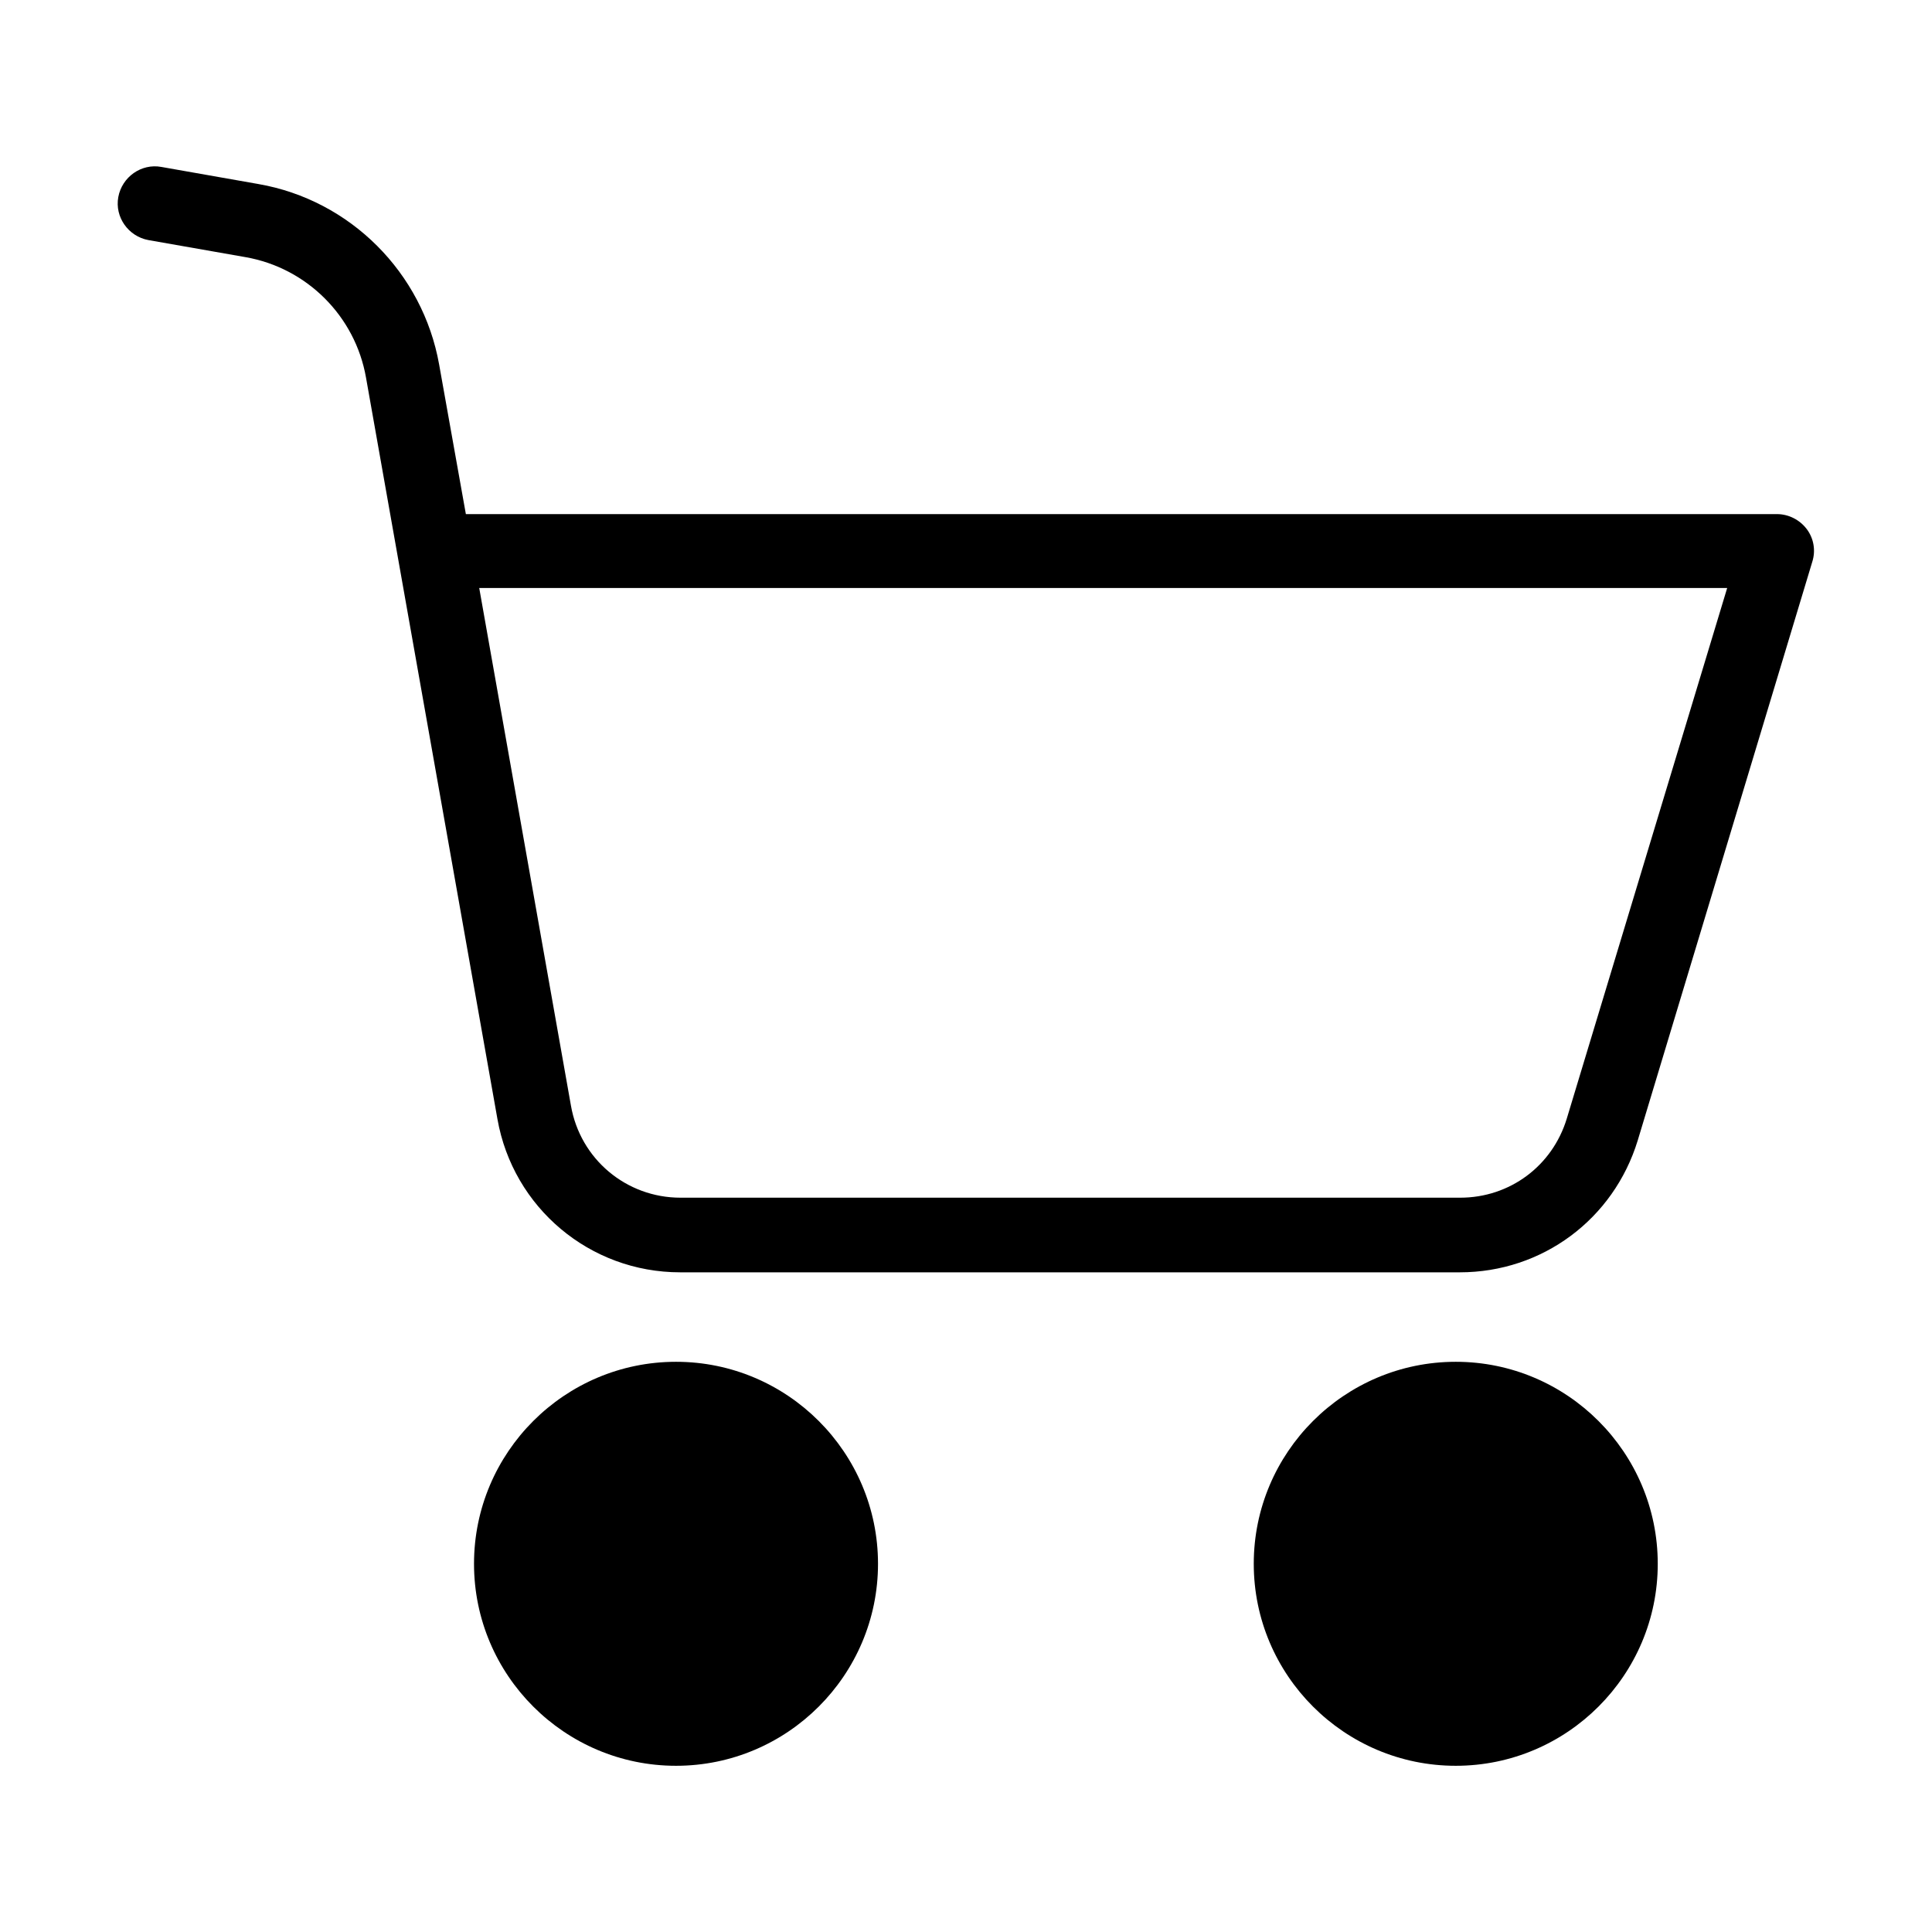 <?xml version="1.0" encoding="UTF-8"?>
<!-- The Best Svg Icon site in the world: iconSvg.co, Visit us! https://iconsvg.co -->
<svg fill="#000000" width="800px" height="800px" version="1.1" viewBox="144 144 512 512" xmlns="http://www.w3.org/2000/svg">
 <g>
  <path d="m323.15 504.89c-29.52 0-53.531 24.008-53.531 53.531 0 29.52 24.008 53.531 53.531 53.531 29.52 0 53.531-24.008 53.531-53.531-0.004-29.523-24.012-53.531-53.531-53.531z"/>
  <path d="m622.78 284.18c-1.871-2.461-4.82-3.938-7.871-3.938l-347.45 0.004-7.086-39.656c-4.328-24.305-23.52-43.59-47.922-47.824l-25.684-4.527c-5.312-0.984-10.43 2.656-11.414 7.969s2.656 10.43 7.969 11.414l25.785 4.531c16.238 2.856 29.027 15.645 31.883 31.883l34.832 196.5c4.133 23.52 24.5 40.641 48.414 40.641h206.64c21.844 0 40.738-14.07 47.133-34.934l46.25-153.31c0.984-3.051 0.391-6.297-1.477-8.758zm-63.566 156.26c-3.836 12.594-15.152 20.961-28.242 20.961h-206.64c-14.367 0-26.566-10.234-29.027-24.402l-24.305-137.17h330.72z"/>
  <path d="m529.79 504.89c-29.52 0-53.531 24.008-53.531 53.531 0 29.52 24.008 53.531 53.531 53.531 29.52 0 53.531-24.008 53.531-53.531-0.004-29.523-24.012-53.531-53.531-53.531z"/>
 </g>
</svg>